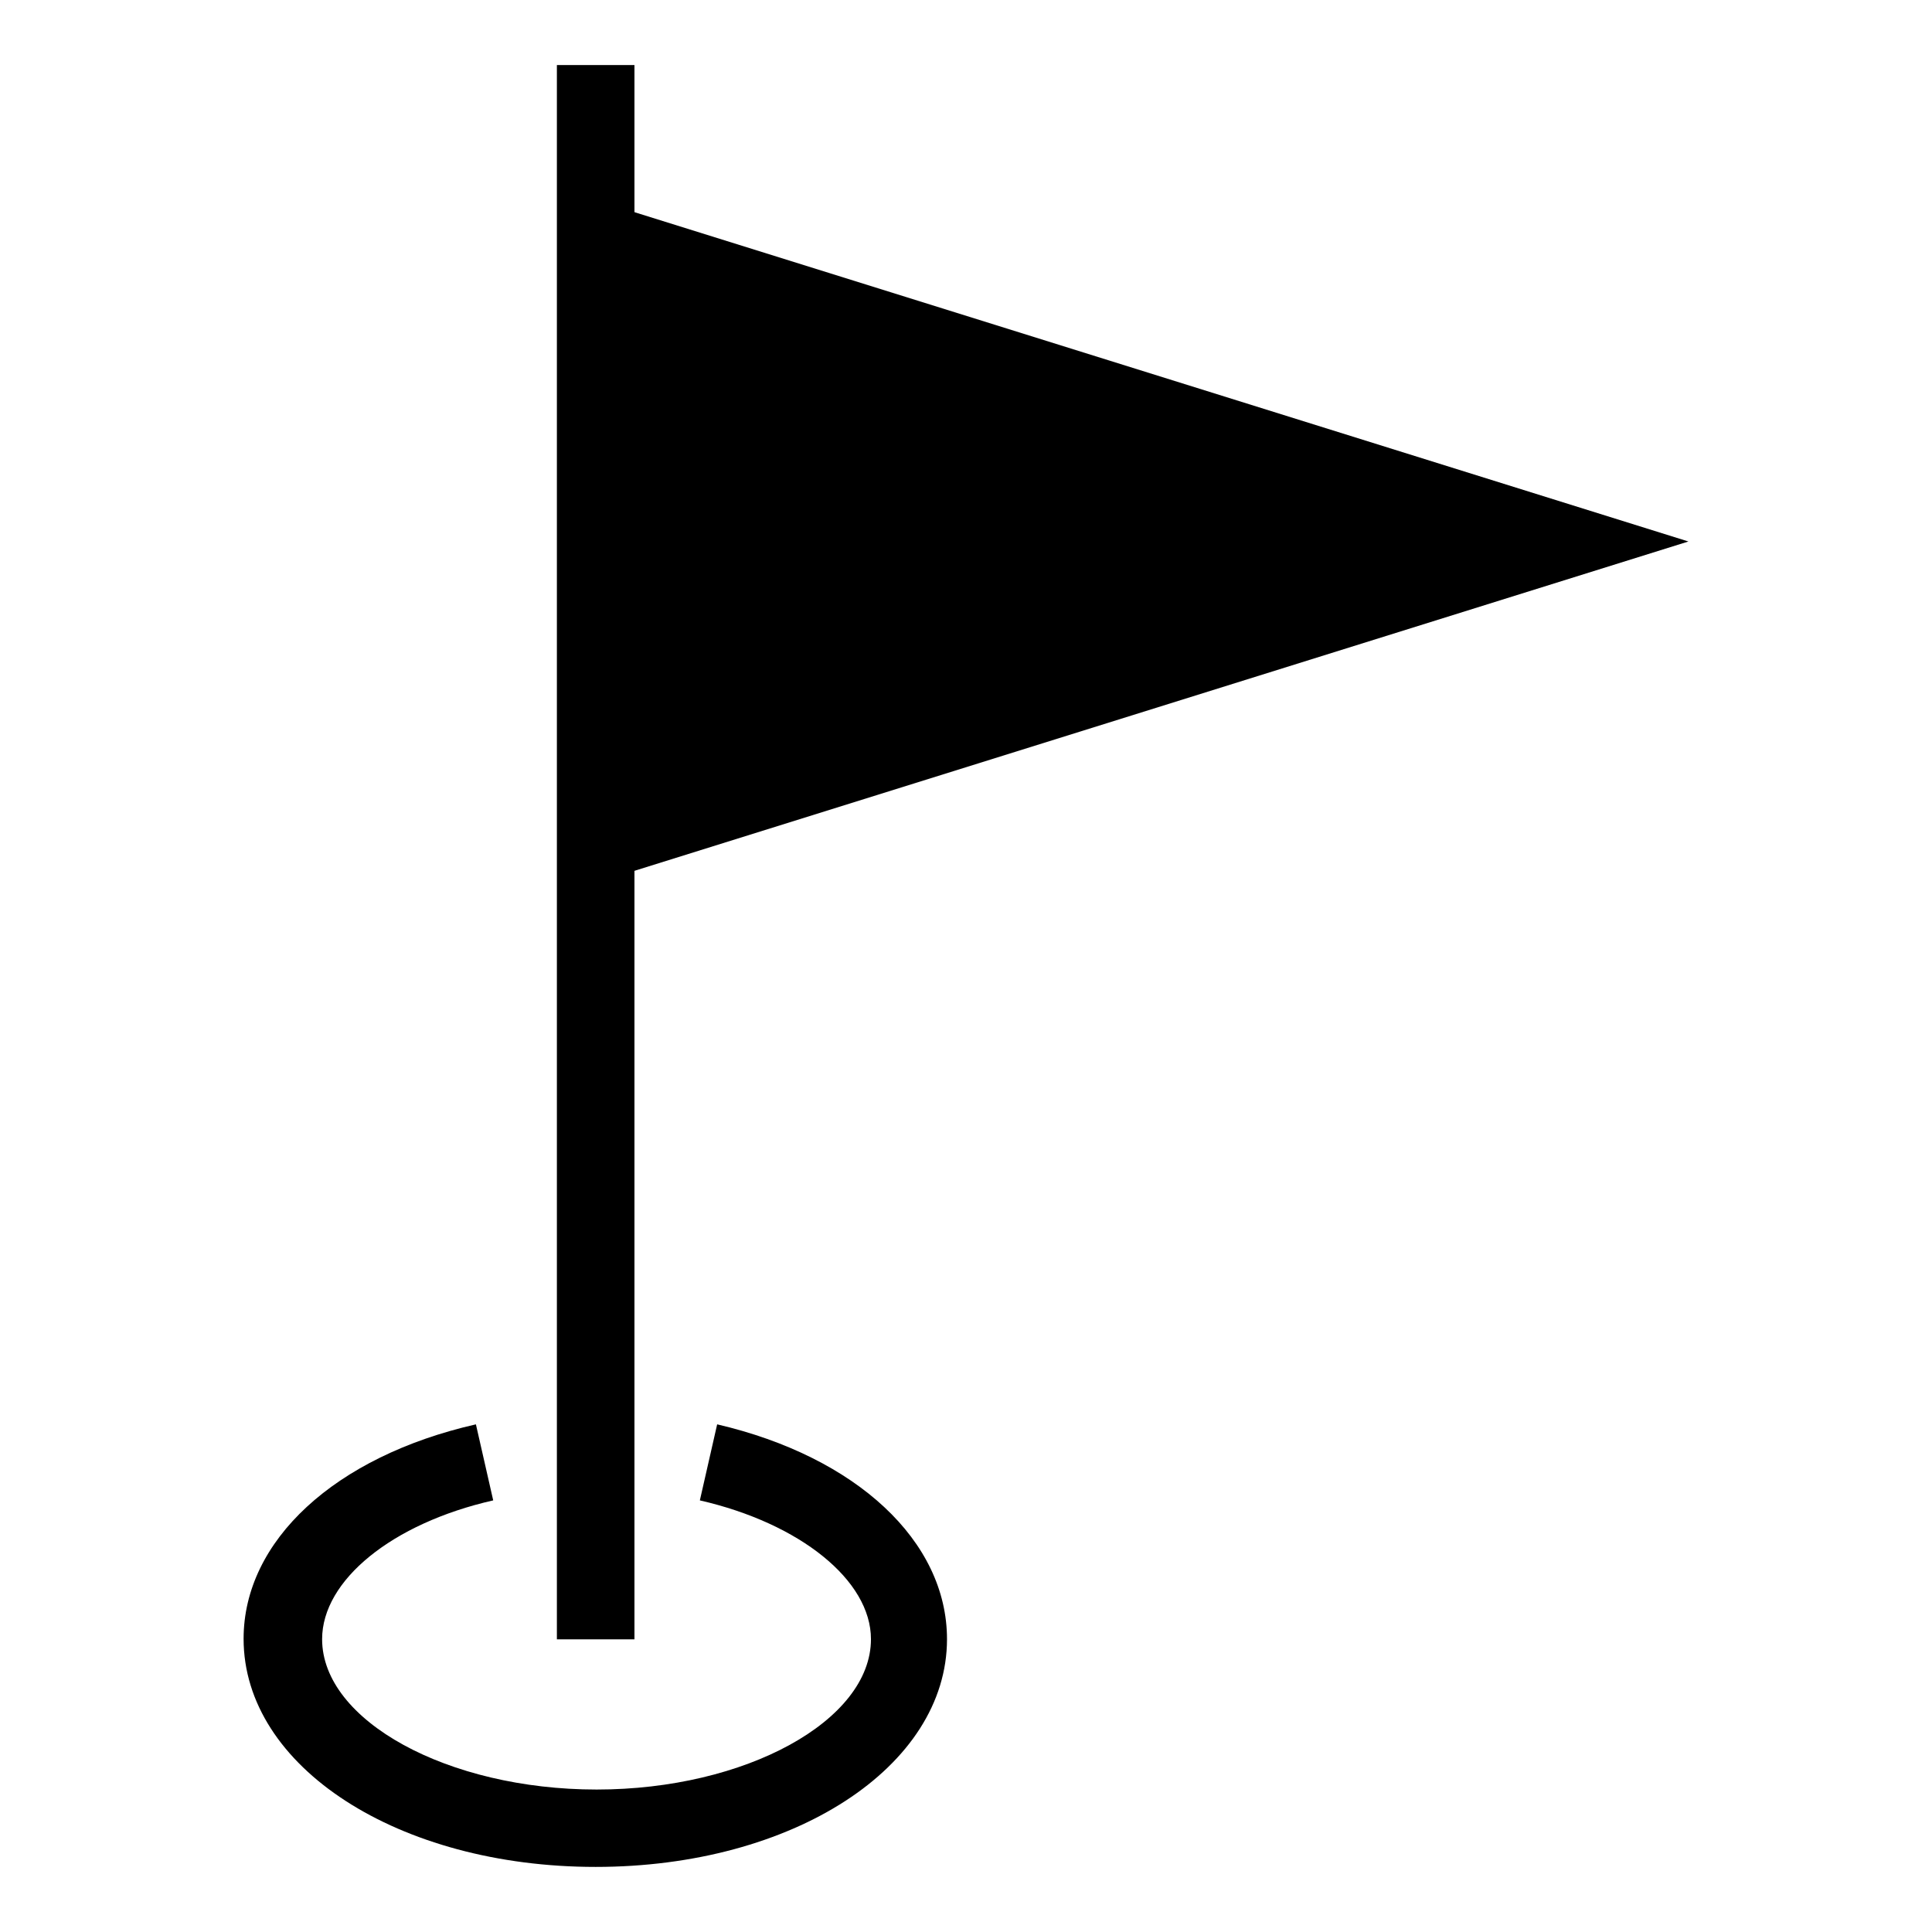 <?xml version="1.0" encoding="UTF-8"?>
<!-- Uploaded to: SVG Repo, www.svgrepo.com, Generator: SVG Repo Mixer Tools -->
<svg fill="#000000" width="800px" height="800px" version="1.1" viewBox="144 144 512 512" xmlns="http://www.w3.org/2000/svg">
 <g>
  <path d="m591.45 287.5-289.59-90.484v180.97z"/>
  <path d="m291.58 161.24h20.555v417.2h-20.555z"/>
  <path d="m301.86 638.75c-52.297 0-93.305-26.5-93.305-60.457 0-25.996 24.184-48.316 61.566-56.828l4.586 20.152c-26.852 6.098-45.344 21.211-45.344 36.777 0 21.613 33.301 39.852 72.75 39.852 39.445 0 72.699-18.238 72.699-39.852 0-15.566-18.742-30.684-45.344-36.777l4.586-20.152c36.93 8.613 60.91 30.934 60.91 56.93 0 33.855-40.809 60.355-93.105 60.355z"/>
 </g>
</svg>